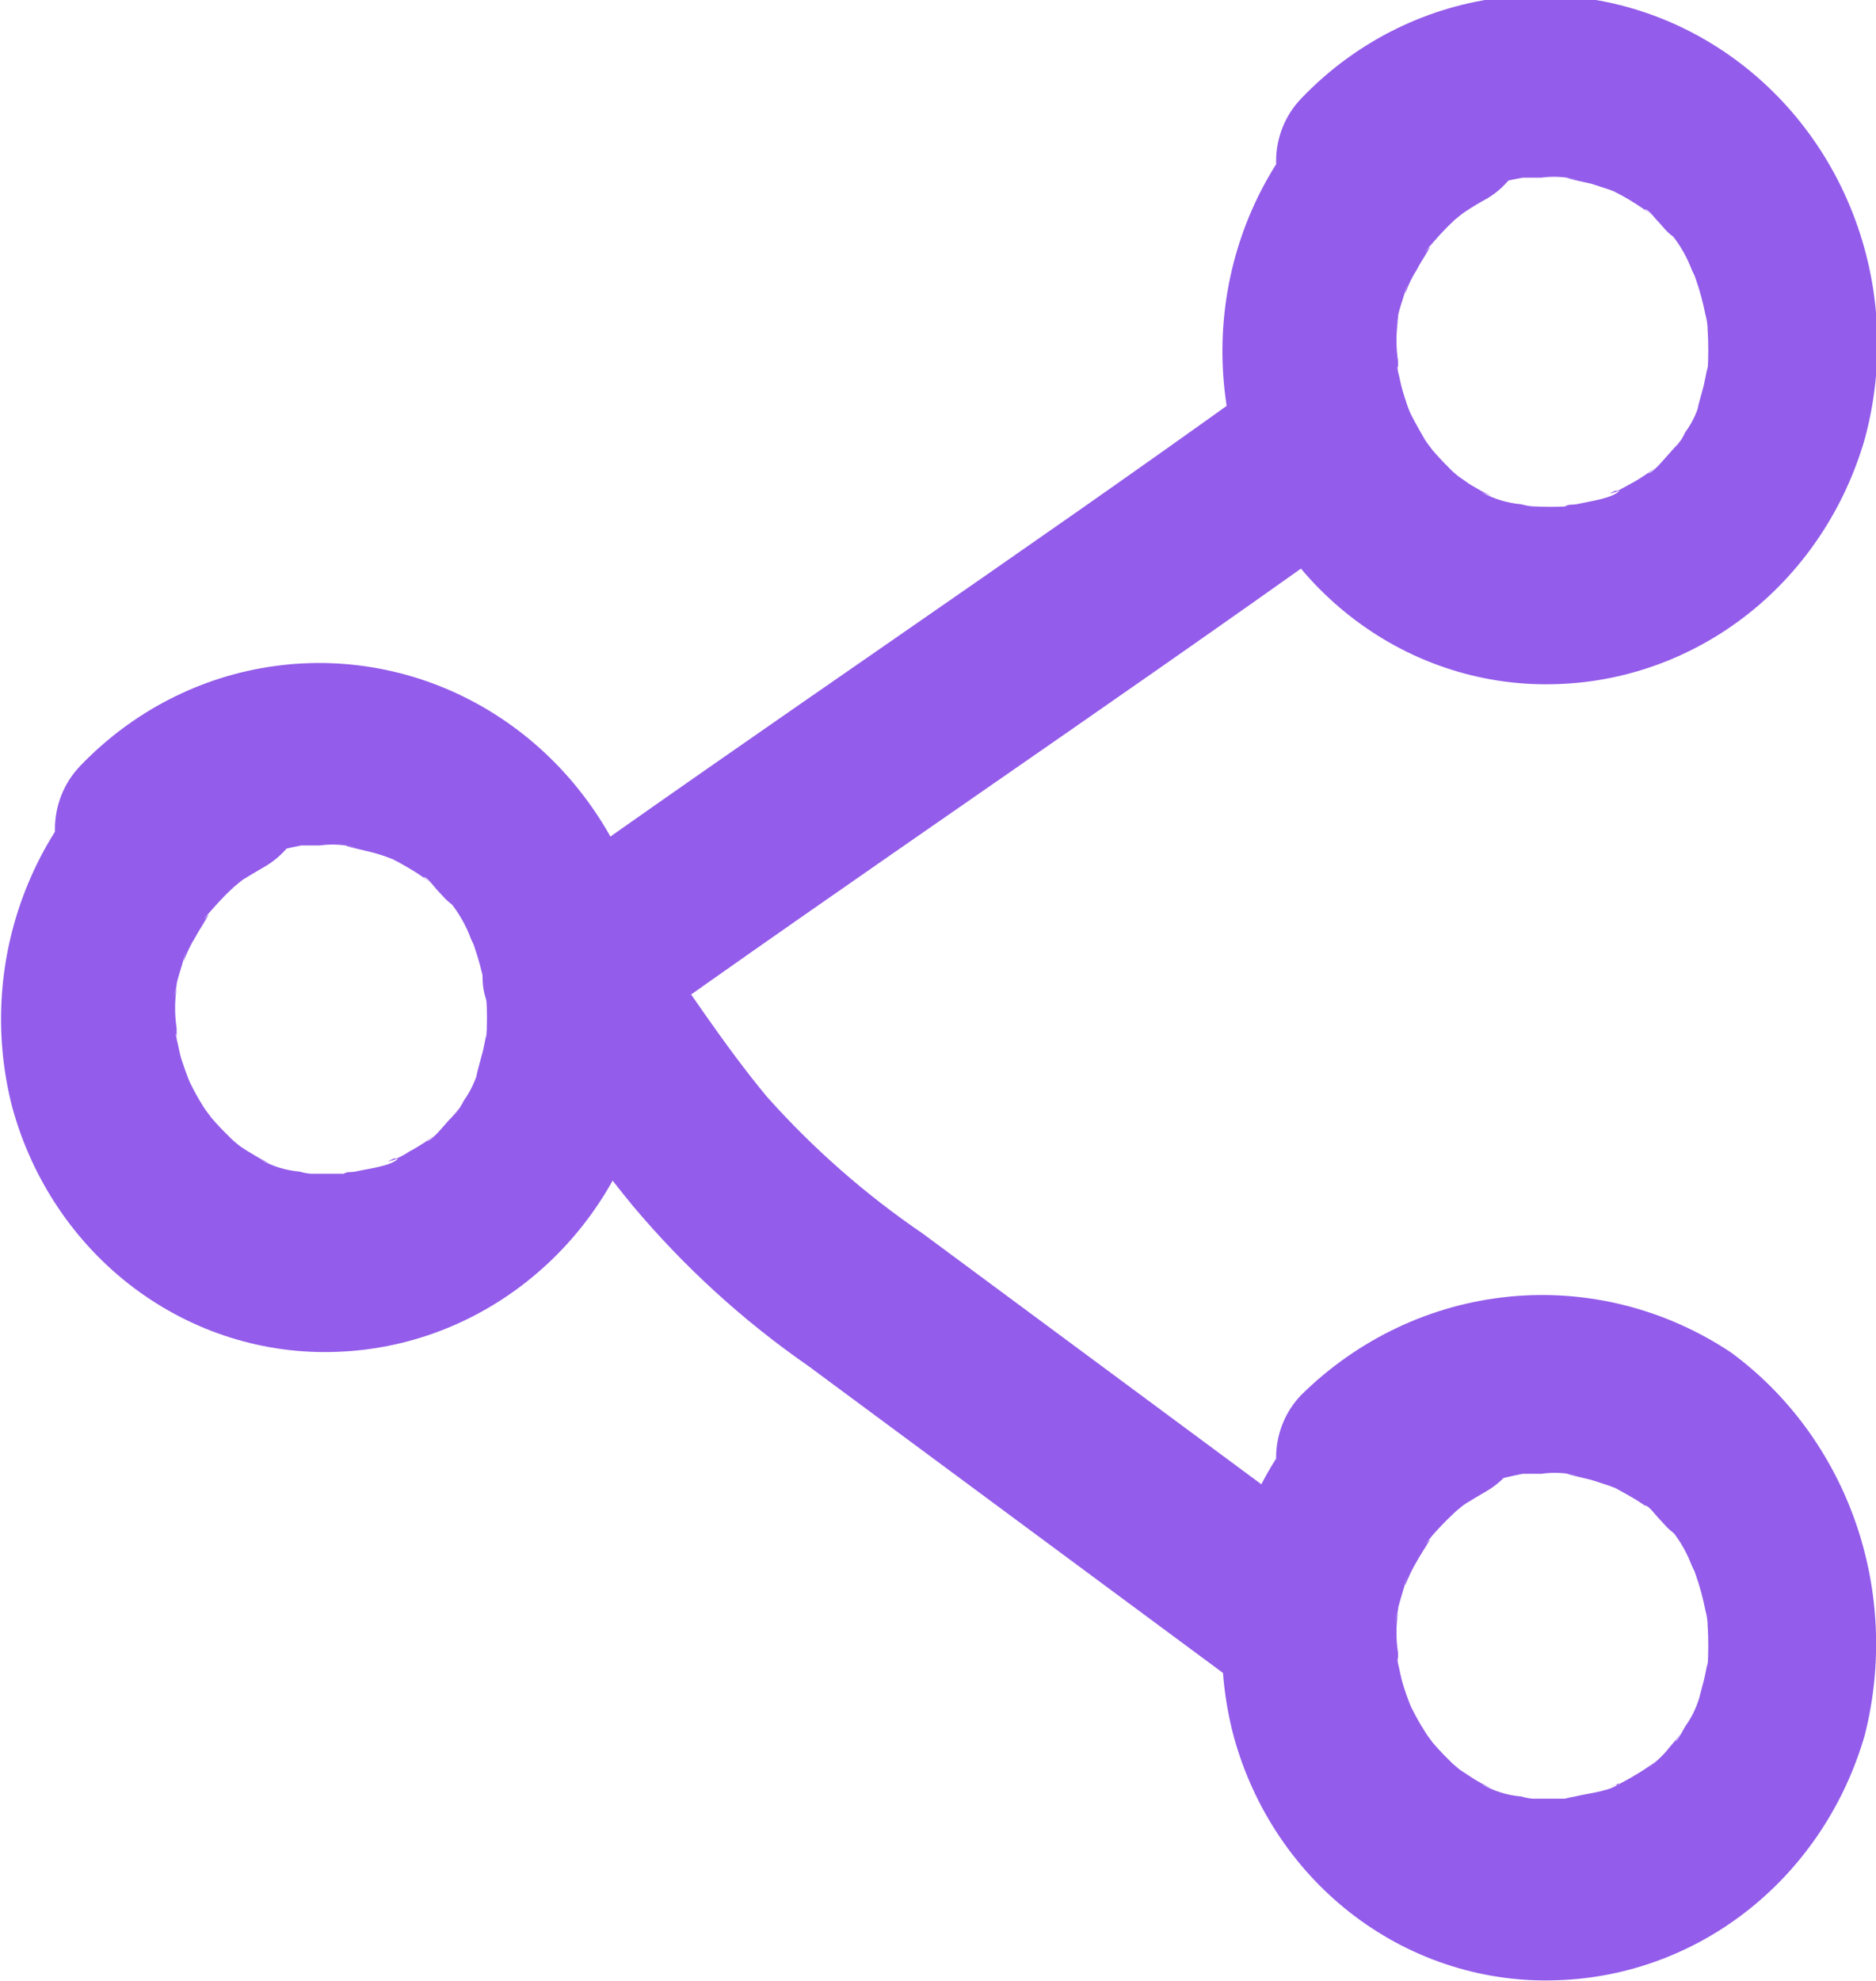 <svg width="18" height="19" viewBox="0 0 18 19" fill="none" xmlns="http://www.w3.org/2000/svg">
<g clip-path="url(#clip0_533_184)">
<path d="M12.047 3.694C9.747 5.35 7.366 6.942 5.046 8.599C4.718 8.837 4.471 9.371 4.754 9.762C5.187 10.361 5.591 10.983 6.068 11.561C6.562 12.15 7.13 12.668 7.756 13.102L11.764 16.068C11.953 16.179 12.177 16.209 12.386 16.152C12.597 16.095 12.777 15.955 12.888 15.762C12.993 15.566 13.021 15.336 12.965 15.119C12.91 14.902 12.777 14.716 12.592 14.599L8.851 11.83C8.304 11.457 7.803 11.018 7.359 10.52C6.935 10.01 6.574 9.442 6.186 8.901L5.89 10.065C8.21 8.408 10.572 6.82 12.891 5.163C13.075 5.045 13.208 4.859 13.262 4.642C13.317 4.426 13.289 4.196 13.184 4C13.073 3.806 12.893 3.666 12.682 3.609C12.472 3.551 12.249 3.582 12.06 3.694H12.047Z" fill="#935CEA"/>
<path d="M1.685 6.881C1.054 7.23 0.556 7.789 0.272 8.469C-0.013 9.148 -0.067 9.907 0.118 10.622C0.309 11.319 0.72 11.928 1.285 12.353C1.851 12.778 2.538 12.994 3.236 12.966C3.902 12.942 4.543 12.702 5.07 12.28C5.597 11.859 5.983 11.277 6.173 10.616C6.368 9.902 6.328 9.141 6.06 8.453C5.791 7.765 5.31 7.189 4.691 6.815C4.072 6.441 3.35 6.291 2.64 6.388C1.929 6.484 1.27 6.823 0.766 7.35C0.613 7.511 0.527 7.727 0.527 7.952C0.527 8.178 0.613 8.394 0.766 8.554C0.921 8.709 1.129 8.796 1.345 8.796C1.561 8.796 1.769 8.709 1.925 8.554L2.057 8.429C2.198 8.292 1.909 8.52 2.076 8.429C2.168 8.374 2.257 8.313 2.352 8.262C2.448 8.211 2.477 8.153 2.352 8.262C2.405 8.233 2.461 8.212 2.52 8.201C2.642 8.163 2.766 8.133 2.891 8.109C3.013 8.082 2.684 8.109 2.891 8.109C2.95 8.109 3.009 8.109 3.068 8.109C3.186 8.093 3.305 8.1 3.42 8.129C3.42 8.129 3.223 8.088 3.377 8.129L3.548 8.17C3.605 8.184 3.661 8.201 3.716 8.221L3.824 8.262C3.729 8.221 3.706 8.211 3.762 8.238C3.818 8.265 3.952 8.34 4.041 8.401L4.09 8.435C4.163 8.49 4.153 8.483 4.064 8.411C4.1 8.411 4.166 8.507 4.192 8.534L4.271 8.619C4.31 8.66 4.445 8.762 4.291 8.619C4.378 8.72 4.449 8.835 4.501 8.959C4.514 8.997 4.53 9.033 4.55 9.068L4.514 8.973L4.553 9.085C4.591 9.196 4.622 9.31 4.645 9.425C4.656 9.464 4.663 9.504 4.665 9.544V9.435V9.554C4.675 9.694 4.675 9.833 4.665 9.973C4.665 10.146 4.665 9.925 4.665 9.925C4.665 9.925 4.636 10.078 4.629 10.099C4.622 10.119 4.599 10.214 4.583 10.269C4.567 10.323 4.547 10.496 4.583 10.289C4.553 10.384 4.509 10.474 4.452 10.554C4.426 10.607 4.394 10.656 4.356 10.701C4.425 10.605 4.435 10.595 4.376 10.667C4.353 10.697 4.327 10.725 4.3 10.752C4.251 10.806 4.159 10.925 4.094 10.949L4.169 10.888L4.077 10.956C4.028 10.986 3.982 11.017 3.929 11.044C3.889 11.07 3.848 11.093 3.804 11.112H3.778C3.699 11.15 3.712 11.146 3.821 11.112C3.758 11.184 3.525 11.211 3.44 11.231C3.354 11.252 3.344 11.231 3.298 11.258C3.187 11.293 3.505 11.258 3.321 11.258C3.206 11.258 3.095 11.258 2.993 11.258H2.937C2.845 11.258 2.862 11.258 2.986 11.258C2.95 11.256 2.913 11.249 2.878 11.238C2.745 11.227 2.615 11.187 2.497 11.122L2.592 11.163L2.49 11.109L2.385 11.047C2.329 11.013 2.276 10.976 2.224 10.935C2.388 11.058 2.224 10.935 2.195 10.898C2.116 10.822 2.043 10.742 1.974 10.656C2.106 10.816 1.975 10.656 1.952 10.616C1.905 10.541 1.862 10.464 1.823 10.384C1.804 10.347 1.738 10.15 1.804 10.347C1.784 10.282 1.761 10.221 1.741 10.16C1.722 10.099 1.712 10.031 1.695 9.966C1.679 9.901 1.695 9.878 1.695 9.997V9.864C1.675 9.734 1.675 9.602 1.695 9.473C1.633 9.687 1.695 9.473 1.695 9.442C1.695 9.412 1.741 9.279 1.764 9.194C1.807 9.048 1.764 9.194 1.764 9.218C1.793 9.136 1.83 9.059 1.876 8.986C1.906 8.929 1.942 8.878 1.974 8.82C2.007 8.762 2.021 8.748 1.955 8.82C1.98 8.785 2.008 8.752 2.037 8.721C2.12 8.625 2.21 8.535 2.306 8.452C2.152 8.588 2.306 8.452 2.339 8.432C2.372 8.412 2.484 8.344 2.556 8.303C2.744 8.188 2.88 8.002 2.935 7.784C2.991 7.566 2.961 7.334 2.852 7.139C2.738 6.949 2.558 6.81 2.349 6.753C2.14 6.696 1.917 6.725 1.728 6.833L1.685 6.881Z" fill="#935CEA"/>
<path d="M13.404 0.476C12.773 0.825 12.275 1.385 11.99 2.064C11.706 2.743 11.652 3.502 11.837 4.218C12.027 4.914 12.438 5.523 13.004 5.948C13.569 6.373 14.256 6.589 14.954 6.561C15.62 6.537 16.262 6.297 16.789 5.876C17.316 5.454 17.701 4.872 17.892 4.211C18.086 3.497 18.047 2.736 17.778 2.048C17.51 1.36 17.028 0.784 16.409 0.41C15.79 0.036 15.069 -0.114 14.358 -0.017C13.648 0.08 12.988 0.418 12.484 0.946C12.331 1.105 12.244 1.321 12.244 1.546C12.244 1.771 12.331 1.987 12.484 2.146C12.639 2.303 12.847 2.39 13.064 2.39C13.28 2.39 13.489 2.303 13.644 2.146L13.775 2.024C13.916 1.888 13.627 2.112 13.795 2.024C13.887 1.966 13.976 1.905 14.071 1.857C14.166 1.81 14.196 1.748 14.071 1.857C14.123 1.828 14.18 1.808 14.238 1.796C14.36 1.757 14.484 1.726 14.61 1.704C14.731 1.677 14.403 1.704 14.61 1.704H14.787C14.904 1.688 15.024 1.695 15.139 1.724C15.139 1.724 14.941 1.684 15.096 1.724L15.267 1.762L15.434 1.816L15.543 1.857C15.447 1.813 15.424 1.806 15.48 1.833C15.577 1.881 15.67 1.936 15.759 1.997L15.809 2.031C15.881 2.085 15.871 2.078 15.782 2.007C15.819 2.007 15.884 2.102 15.911 2.126L15.989 2.214C16.029 2.255 16.163 2.357 16.009 2.214C16.097 2.315 16.168 2.43 16.219 2.554C16.233 2.592 16.25 2.628 16.269 2.663L16.233 2.568L16.272 2.68C16.311 2.791 16.341 2.905 16.364 3.02C16.375 3.059 16.381 3.099 16.384 3.139V3.031V3.15C16.393 3.289 16.393 3.429 16.384 3.568C16.384 3.738 16.384 3.517 16.384 3.517C16.384 3.517 16.354 3.67 16.348 3.694C16.341 3.718 16.318 3.809 16.302 3.864C16.285 3.918 16.265 4.092 16.302 3.884C16.272 3.979 16.228 4.067 16.17 4.146C16.145 4.2 16.113 4.251 16.075 4.296C16.144 4.201 16.154 4.19 16.095 4.262L16.019 4.347C15.97 4.398 15.878 4.52 15.812 4.544L15.888 4.483L15.796 4.548C15.748 4.581 15.699 4.612 15.648 4.639L15.523 4.707H15.497C15.418 4.745 15.431 4.741 15.539 4.707C15.477 4.779 15.244 4.81 15.158 4.83C15.073 4.85 15.063 4.83 15.017 4.857C14.905 4.891 15.224 4.857 15.04 4.857C14.931 4.863 14.821 4.863 14.711 4.857H14.656C14.564 4.857 14.58 4.857 14.705 4.857C14.668 4.854 14.632 4.847 14.597 4.837C14.463 4.825 14.334 4.786 14.215 4.721L14.311 4.758L14.209 4.707L14.104 4.646L13.943 4.534C14.107 4.656 13.943 4.534 13.913 4.497C13.835 4.421 13.761 4.34 13.693 4.255C13.821 4.412 13.693 4.255 13.67 4.214C13.647 4.173 13.581 4.061 13.542 3.983C13.502 3.905 13.457 3.748 13.522 3.946C13.502 3.881 13.479 3.82 13.46 3.755C13.44 3.69 13.43 3.626 13.414 3.565C13.397 3.503 13.414 3.476 13.414 3.592V3.463C13.394 3.332 13.394 3.199 13.414 3.068C13.351 3.286 13.414 3.085 13.414 3.041C13.414 2.997 13.46 2.874 13.483 2.793C13.525 2.646 13.483 2.792 13.483 2.816C13.511 2.735 13.549 2.657 13.595 2.585C13.624 2.527 13.66 2.476 13.693 2.418C13.726 2.361 13.739 2.347 13.673 2.418C13.699 2.384 13.726 2.351 13.755 2.32C13.839 2.222 13.929 2.131 14.025 2.048C13.87 2.187 14.025 2.048 14.058 2.031C14.128 1.984 14.2 1.941 14.274 1.901C14.462 1.787 14.598 1.601 14.654 1.383C14.709 1.165 14.679 0.933 14.57 0.738C14.457 0.547 14.277 0.409 14.068 0.352C13.858 0.295 13.636 0.324 13.447 0.432L13.404 0.476Z" fill="#935CEA"/>
<path d="M13.404 12.895C12.77 13.244 12.269 13.807 11.984 14.49C11.699 15.173 11.647 15.935 11.837 16.653C12.027 17.349 12.438 17.958 13.004 18.383C13.569 18.807 14.257 19.022 14.954 18.993C15.62 18.969 16.262 18.73 16.789 18.308C17.316 17.886 17.701 17.304 17.892 16.643C18.063 15.969 18.033 15.257 17.804 14.601C17.575 13.945 17.159 13.377 16.61 12.973C15.978 12.552 15.227 12.363 14.479 12.437C13.73 12.511 13.028 12.844 12.484 13.381C12.331 13.54 12.244 13.756 12.244 13.981C12.244 14.206 12.331 14.422 12.484 14.582C12.64 14.737 12.848 14.824 13.064 14.824C13.28 14.824 13.488 14.737 13.644 14.582L13.775 14.459C13.916 14.323 13.627 14.548 13.795 14.459C13.887 14.401 13.976 14.34 14.071 14.289C14.166 14.238 14.196 14.18 14.071 14.289C14.124 14.262 14.18 14.241 14.238 14.228C14.36 14.191 14.484 14.16 14.61 14.136C14.731 14.112 14.403 14.136 14.61 14.136C14.669 14.136 14.728 14.136 14.787 14.136C14.904 14.119 15.023 14.125 15.139 14.153C15.139 14.153 14.941 14.112 15.096 14.153L15.267 14.194L15.434 14.248L15.543 14.289L15.48 14.262C15.575 14.316 15.671 14.364 15.759 14.425L15.809 14.459L15.782 14.439C15.819 14.439 15.884 14.531 15.911 14.558L15.989 14.643C16.029 14.687 16.163 14.789 16.009 14.643C16.097 14.743 16.168 14.858 16.219 14.983C16.233 15.02 16.249 15.055 16.269 15.088L16.233 14.997L16.272 15.109C16.311 15.22 16.341 15.334 16.364 15.449C16.374 15.487 16.381 15.525 16.384 15.565V15.459V15.578C16.393 15.716 16.393 15.855 16.384 15.993C16.384 16.167 16.384 15.946 16.384 15.946C16.384 15.946 16.354 16.099 16.348 16.119C16.341 16.14 16.318 16.235 16.302 16.293C16.285 16.35 16.265 16.52 16.302 16.293C16.272 16.388 16.228 16.478 16.17 16.558C16.147 16.595 16.108 16.684 16.075 16.704C16.144 16.612 16.154 16.599 16.095 16.67C16.035 16.741 16.045 16.728 16.019 16.759C15.96 16.835 15.89 16.901 15.812 16.956L15.888 16.895L15.796 16.959C15.746 16.993 15.7 17.02 15.648 17.051L15.523 17.119H15.497C15.418 17.157 15.431 17.15 15.539 17.102C15.477 17.174 15.244 17.201 15.158 17.221C15.073 17.241 15.063 17.238 15.017 17.252C14.905 17.286 15.224 17.252 15.04 17.252C14.925 17.252 14.813 17.252 14.711 17.252H14.656C14.564 17.252 14.58 17.252 14.705 17.252C14.668 17.249 14.632 17.242 14.597 17.231C14.463 17.22 14.333 17.18 14.215 17.112L14.311 17.153L14.209 17.102C14.173 17.082 14.137 17.061 14.104 17.038C14.048 17.003 13.995 16.966 13.943 16.929C14.107 17.048 13.943 16.929 13.913 16.891C13.835 16.816 13.761 16.735 13.693 16.65C13.821 16.806 13.693 16.65 13.67 16.605C13.623 16.532 13.581 16.456 13.542 16.378C13.522 16.34 13.457 16.143 13.522 16.337C13.502 16.276 13.479 16.214 13.46 16.15C13.44 16.085 13.43 16.02 13.414 15.956C13.397 15.891 13.414 15.871 13.414 15.986V15.854C13.394 15.724 13.394 15.592 13.414 15.463C13.351 15.68 13.414 15.463 13.414 15.435C13.414 15.408 13.46 15.269 13.483 15.187C13.525 15.037 13.483 15.187 13.483 15.208C13.513 15.127 13.55 15.049 13.594 14.976C13.624 14.922 13.66 14.867 13.693 14.813C13.726 14.758 13.739 14.742 13.673 14.813L13.755 14.714C13.839 14.619 13.93 14.529 14.025 14.446C13.87 14.582 14.025 14.446 14.058 14.425C14.091 14.405 14.202 14.337 14.274 14.296C14.462 14.182 14.598 13.995 14.654 13.777C14.709 13.559 14.679 13.328 14.57 13.133C14.456 12.942 14.276 12.805 14.067 12.748C13.858 12.692 13.636 12.721 13.447 12.83L13.404 12.895Z" fill="#935CEA"/>
</g>
<defs>
<clipPath id="clip0_533_184">
<rect width="18" height="19" fill="white"/>
</clipPath>
</defs>
</svg>
